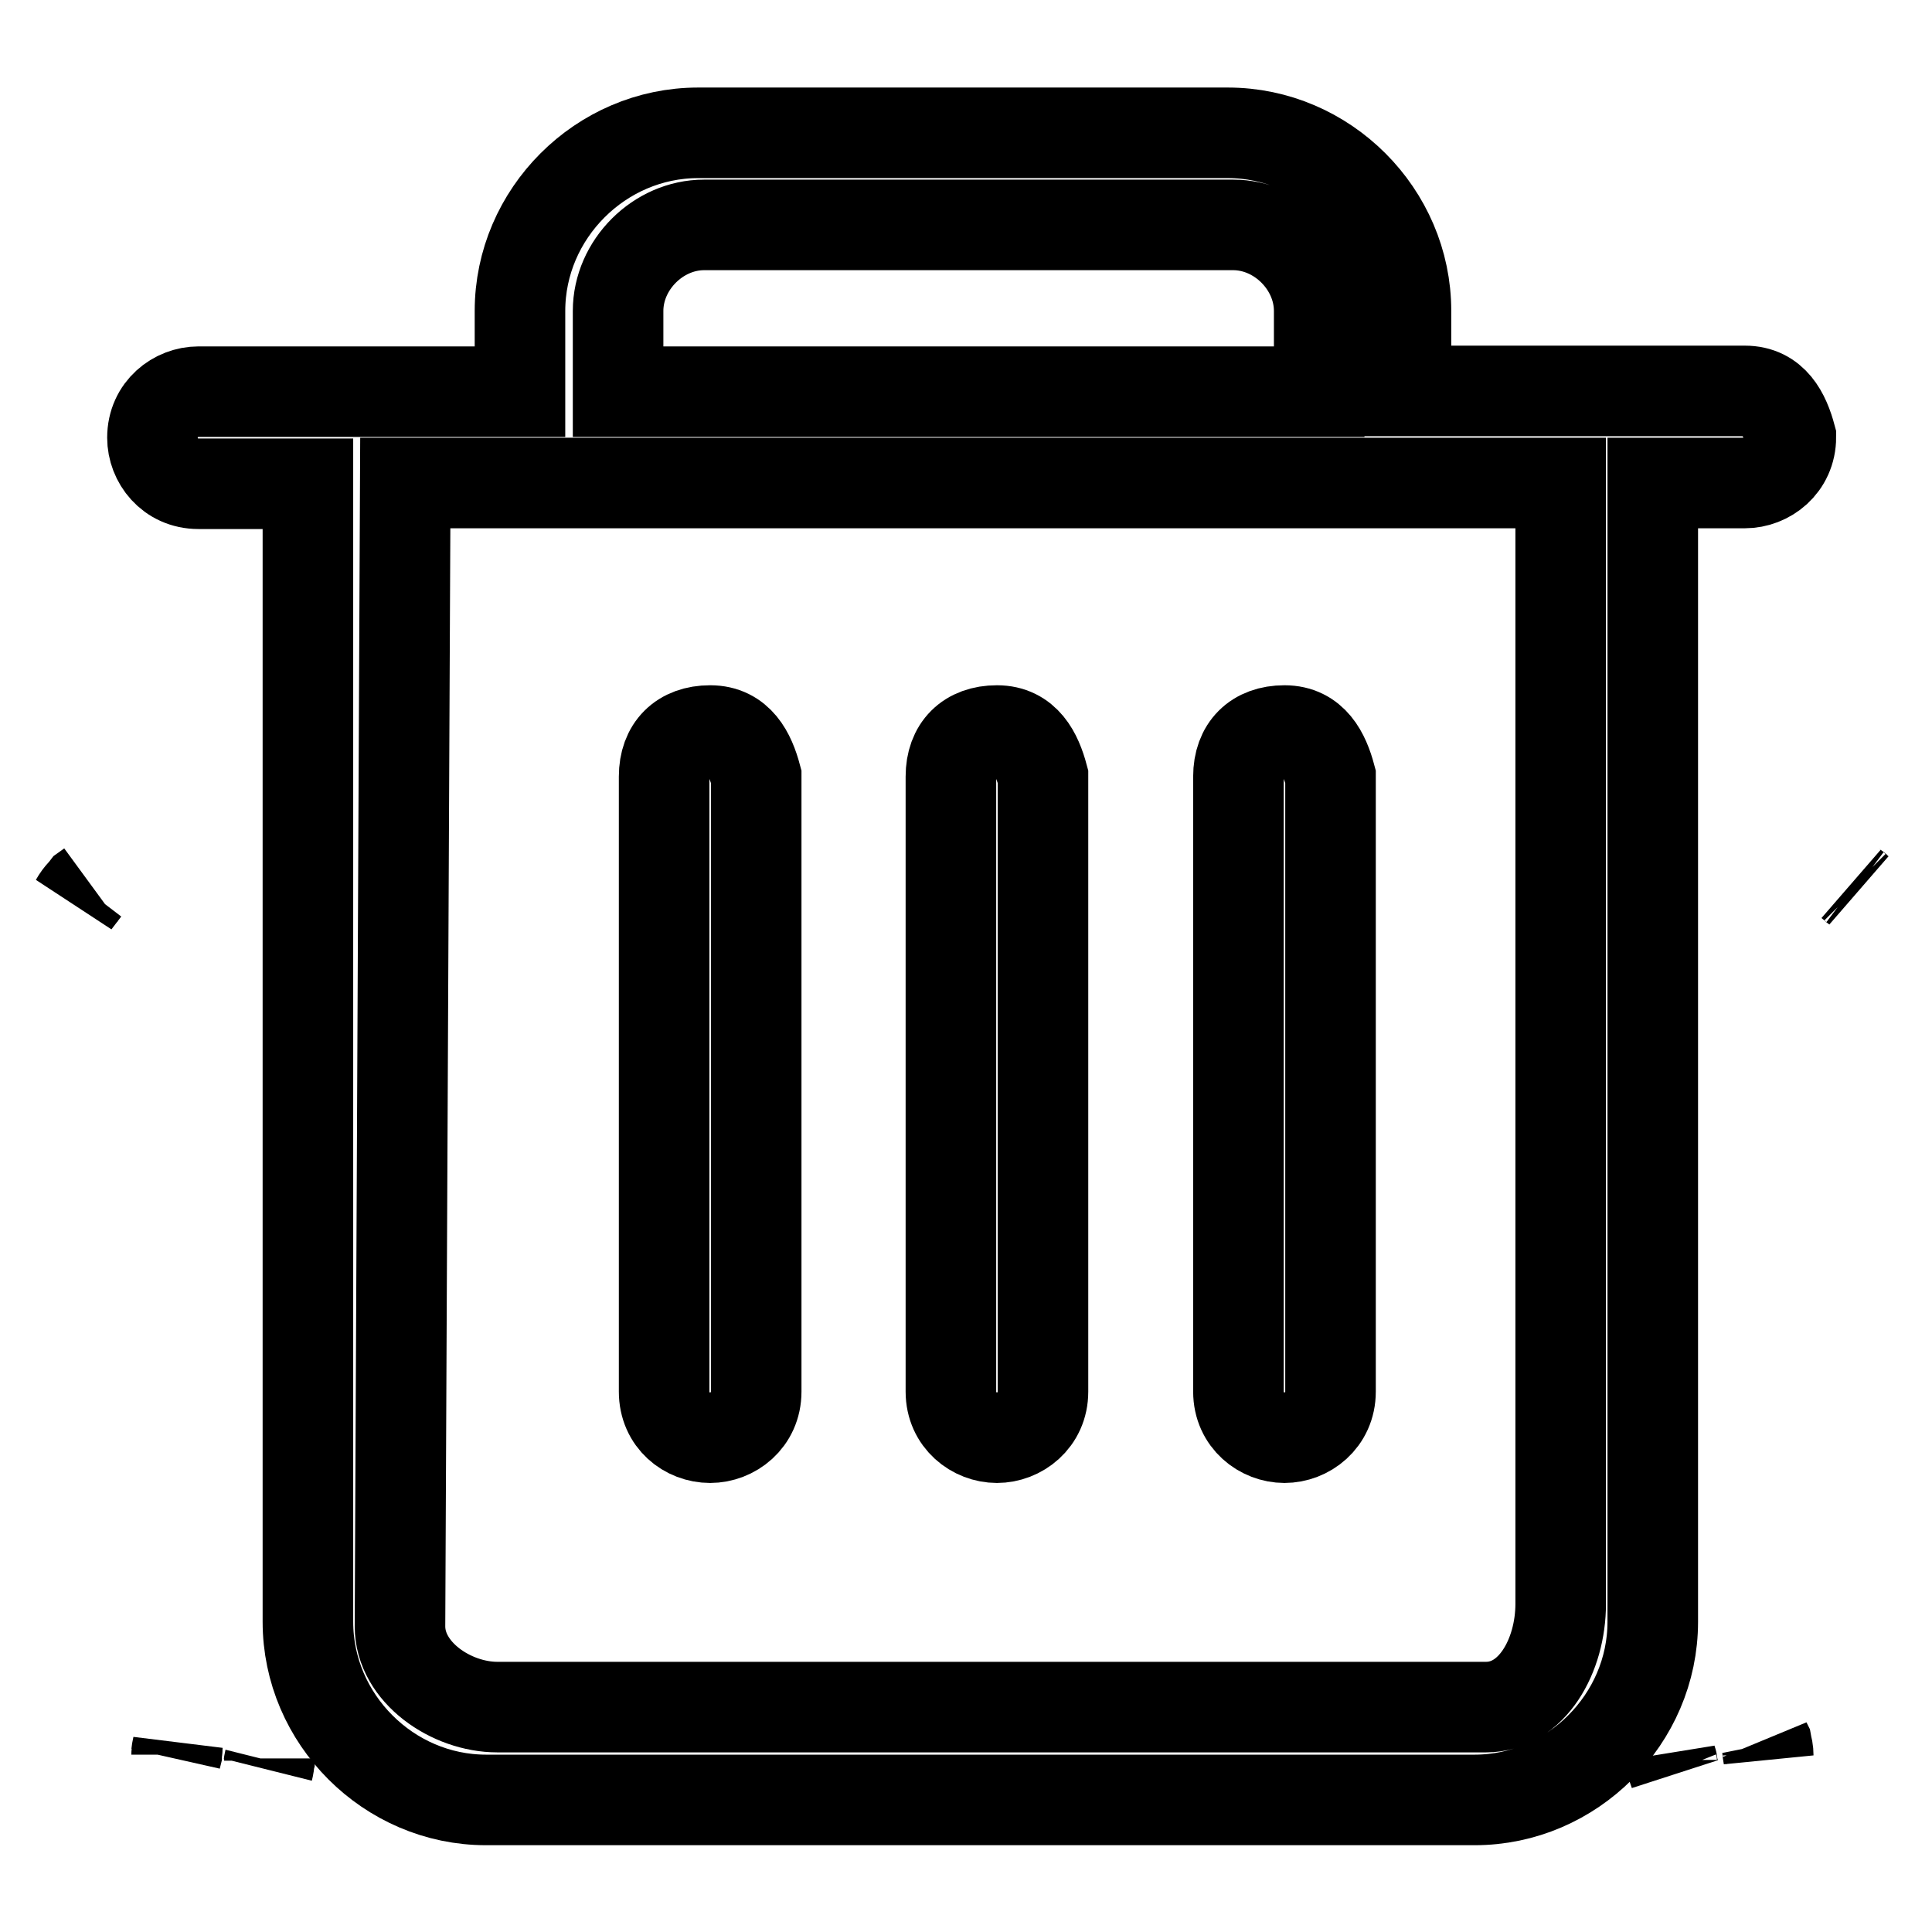 <?xml version="1.0" encoding="utf-8"?>
<!-- Svg Vector Icons : http://www.onlinewebfonts.com/icon -->
<!DOCTYPE svg PUBLIC "-//W3C//DTD SVG 1.1//EN" "http://www.w3.org/Graphics/SVG/1.1/DTD/svg11.dtd">
<svg version="1.1" xmlns="http://www.w3.org/2000/svg" xmlns:xlink="http://www.w3.org/1999/xlink" x="0px" y="0px" viewBox="0 0 256 256" enable-background="new 0 0 256 256" xml:space="preserve">
<g> <path stroke-width="12" fill-opacity="0" stroke="#000000"  d="M245.6,117.4l0.4,0.3C245.9,117.6,245.7,117.5,245.6,117.4z M11.3,117.8l0.7-0.5c-0.8,0.6-1.5,1.3-2,2.2 L11.3,117.8z"/> <path stroke-width="12" fill-opacity="0" stroke="#000000"  d="M35.7,233.3c-0.1,0.4-0.1,0.8-0.2,1.2c0.1-0.4,0.2-0.9,0.2-1.5L35.7,233.3z M23.4,232.5 c0-0.3,0.1-0.6,0.1-0.9c-0.1,0.4-0.1,0.8-0.2,1.3L23.4,232.5z"/> <path stroke-width="12" fill-opacity="0" stroke="#000000"  d="M234.1,231.1c0.1,0.5,0.1,1,0.2,1.5c0-0.6-0.1-1.1-0.3-1.7L234.1,231.1z M221.7,234.3 c-0.1-0.4-0.1-0.8-0.2-1.1c0,0.5,0.1,1,0.3,1.5L221.7,234.3z"/> <path stroke-width="12" fill-opacity="0" stroke="#000000"  d="M231.2,51.8h-44.9V41.2c0-12.9-10.7-23.6-23.6-23.6H92.5c-12.9,0-23.6,10.7-23.6,23.6v10.7H26.3 c-3,0-6.1,2.3-6.1,6.1c0,3,2.3,6.1,6.1,6.1h14.5v150.8c0,12.9,10.7,23.6,23.6,23.6h131c12.9,0,23.6-10.7,23.6-23.6V64h12.2 c3,0,6.1-2.3,6.1-6.1C236.5,54.9,235,51.8,231.2,51.8L231.2,51.8z M81.9,41.2c0-6.1,5.3-11.4,11.4-11.4h70.1 c6.1,0,11.4,5.3,11.4,11.4v10.7H81.9V41.2L81.9,41.2z M206.8,212.5c0,6.9-3.8,13.7-9.9,13.7h-131c-6.1,0-12.9-4.6-12.9-10.7 L53.7,64h153.1L206.8,212.5L206.8,212.5z"/> <path stroke-width="12" fill-opacity="0" stroke="#000000"  d="M94.1,190.5c3,0,6.1-2.3,6.1-6.1v-81.5c-0.8-3-2.3-6.1-6.1-6.1c-3.8,0-6.1,2.3-6.1,6.1v81.5 C88,188.2,91,190.5,94.1,190.5z M132.1,190.5c3,0,6.1-2.3,6.1-6.1v-81.5c-0.8-3-2.3-6.1-6.1-6.1s-6.1,2.3-6.1,6.1v81.5 C126,188.2,129.1,190.5,132.1,190.5z M170.2,190.5c3,0,6.1-2.3,6.1-6.1v-81.5c-0.8-3-2.3-6.1-6.1-6.1c-3.8,0-6.1,2.3-6.1,6.1v81.5 C164.1,188.2,167.2,190.5,170.2,190.5z"/></g>
</svg>